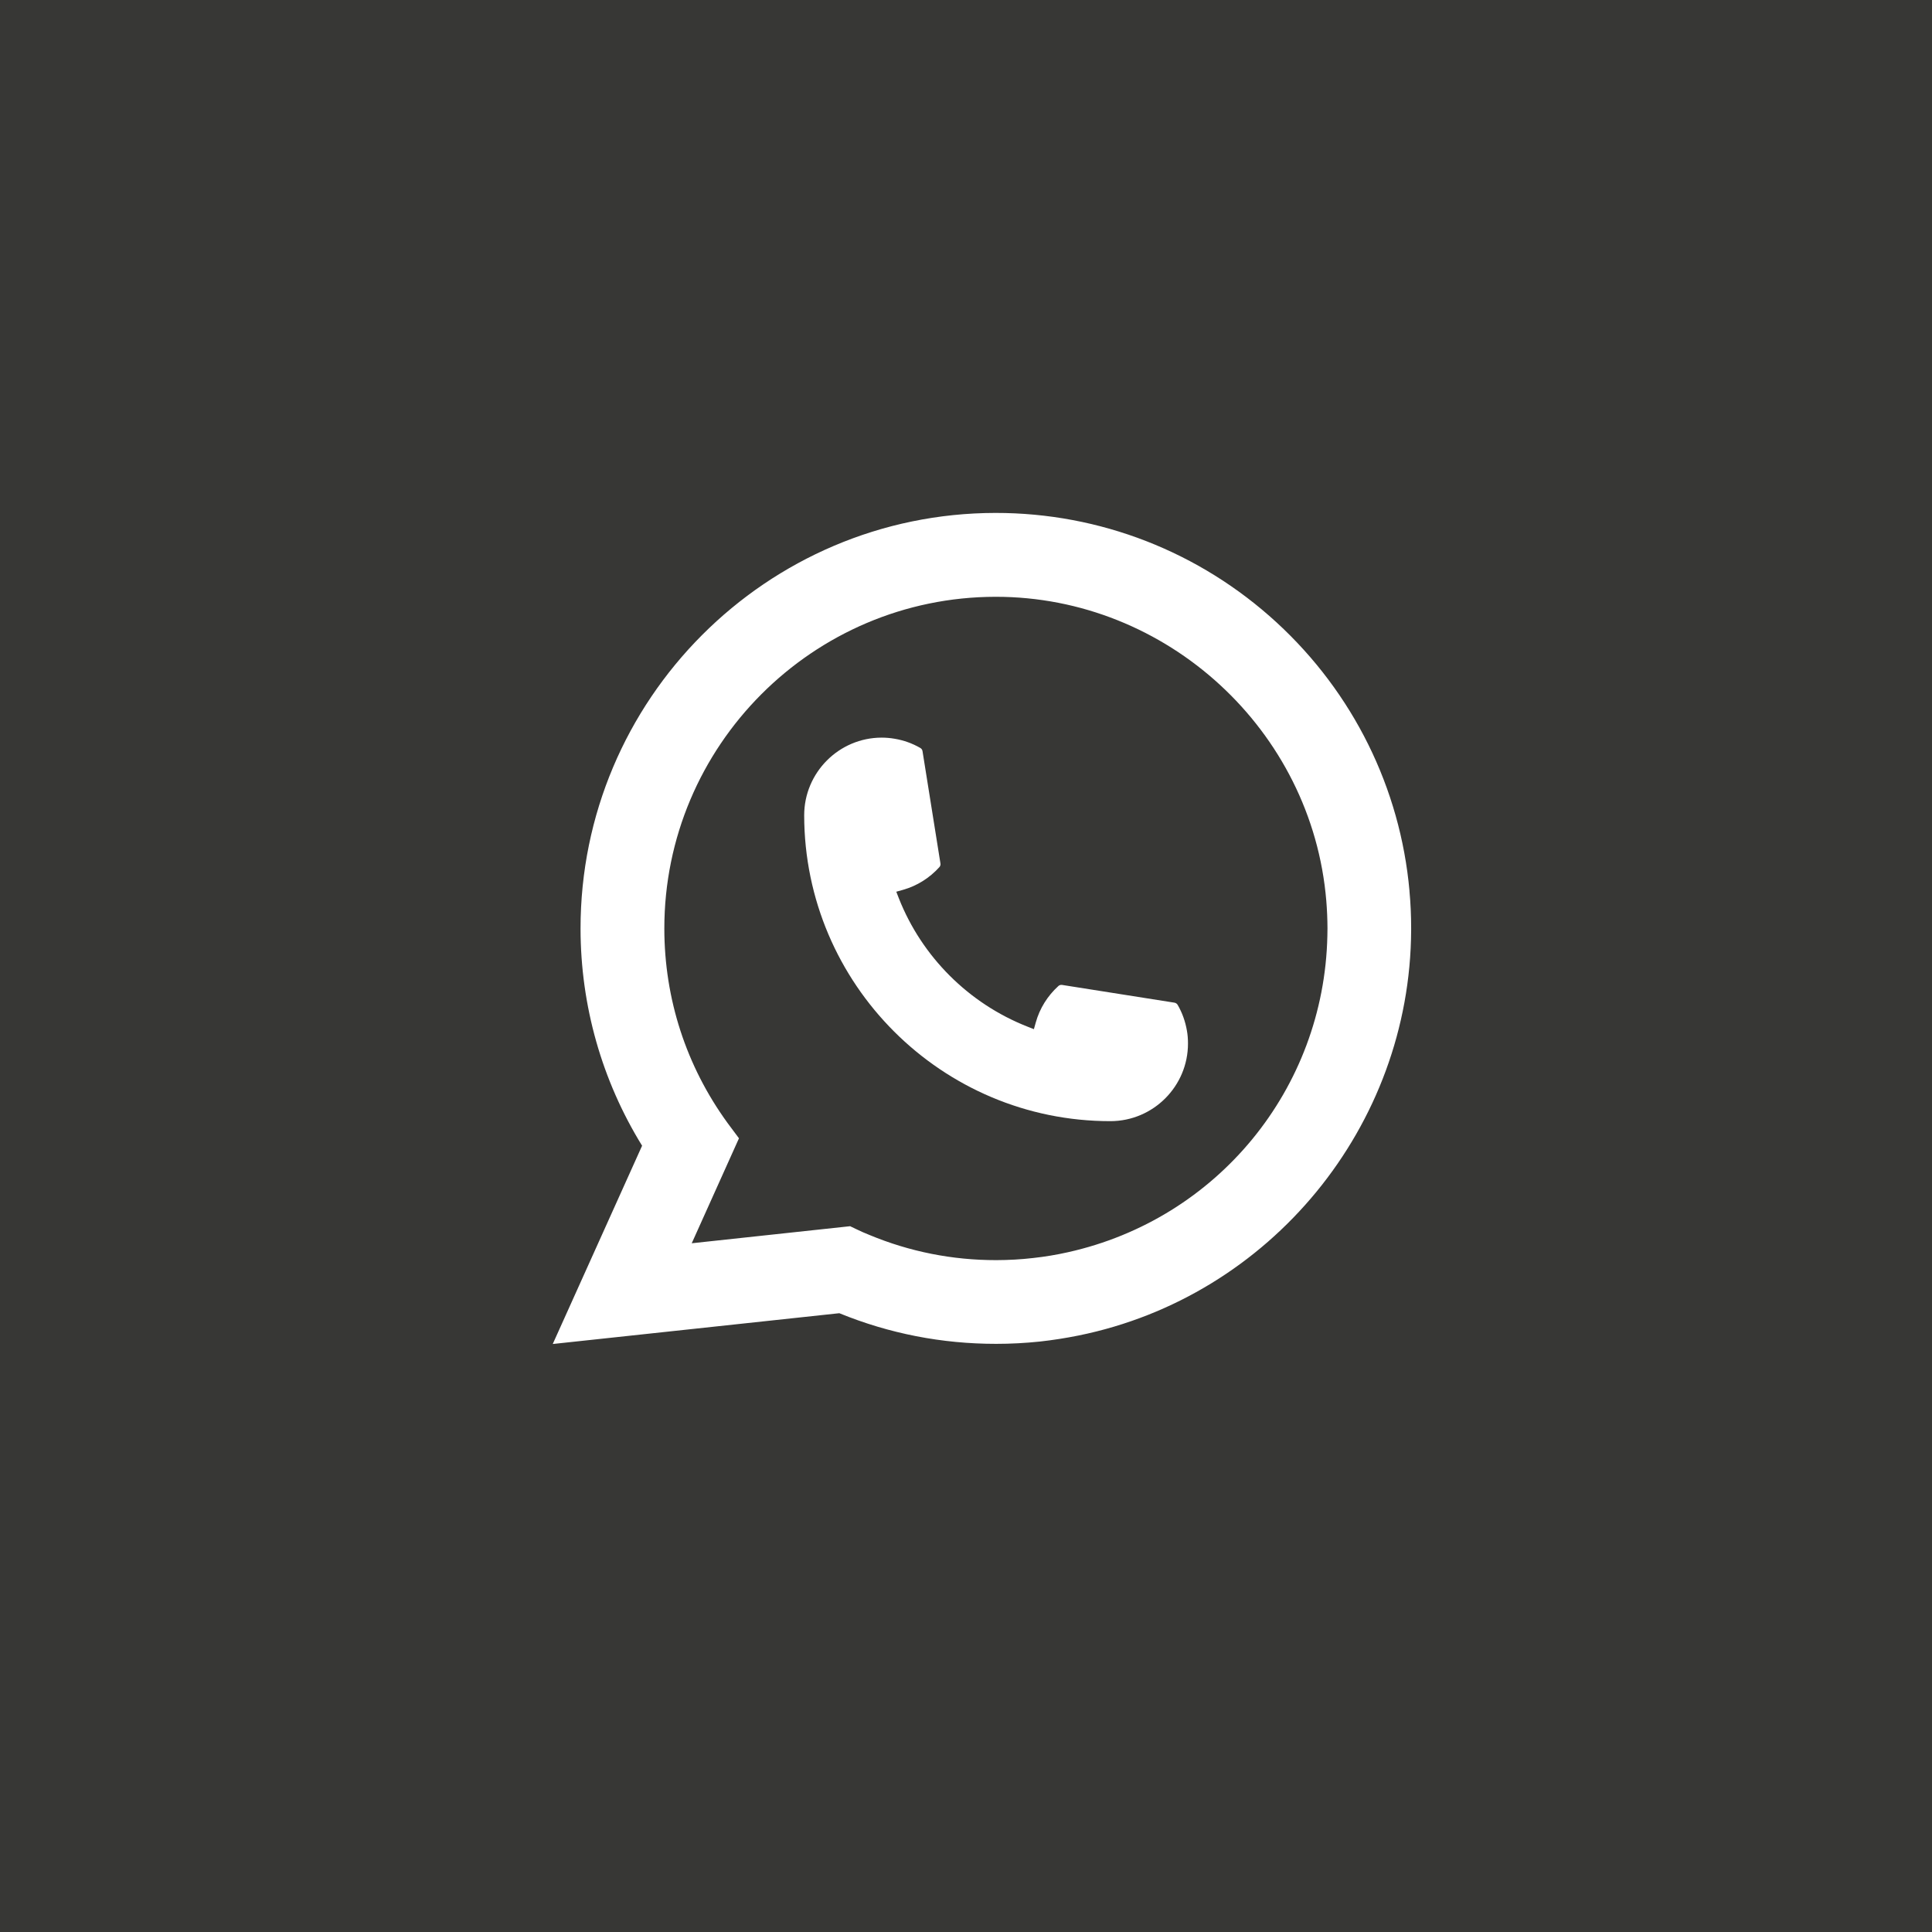 <?xml version="1.0" encoding="UTF-8"?> <svg xmlns="http://www.w3.org/2000/svg" width="49" height="49" viewBox="0 0 49 49" fill="none"><rect width="49" height="49" fill="#373735"></rect><path d="M28.165 28.435C23.886 28.439 20.401 24.958 20.396 20.678C20.396 19.593 21.279 18.709 22.361 18.708C22.473 18.708 22.583 18.718 22.688 18.736C22.92 18.775 23.14 18.853 23.343 18.971C23.373 18.989 23.392 19.017 23.397 19.05L23.852 21.9C23.858 21.933 23.847 21.967 23.825 21.992C23.576 22.268 23.257 22.468 22.903 22.568L22.732 22.616L22.796 22.781C23.381 24.266 24.57 25.452 26.057 26.037L26.222 26.102L26.27 25.931C26.369 25.576 26.568 25.257 26.844 25.007C26.864 24.989 26.891 24.979 26.918 24.979C26.924 24.979 26.93 24.979 26.937 24.98L29.787 25.43C29.821 25.436 29.849 25.455 29.867 25.484C29.985 25.686 30.063 25.908 30.103 26.14C30.122 26.243 30.13 26.352 30.13 26.466C30.131 27.549 29.25 28.433 28.165 28.435Z" fill="white"></path><path d="M35.748 22.597C35.515 19.989 34.318 17.57 32.378 15.787C30.426 13.994 27.895 13.007 25.248 13.009C19.44 13.015 14.719 17.746 14.724 23.556C14.726 25.506 15.265 27.405 16.285 29.058L14.019 34.087L21.287 33.306C22.552 33.823 23.89 34.084 25.266 34.083C25.628 34.083 26 34.064 26.372 34.025C26.7 33.989 27.031 33.937 27.357 33.871C32.22 32.884 35.767 28.563 35.79 23.593L35.79 23.537C35.79 23.22 35.776 22.904 35.747 22.598L35.748 22.597ZM21.565 31.099L17.544 31.532L18.742 28.87L18.502 28.548C18.484 28.524 18.467 28.501 18.447 28.474C17.403 27.035 16.851 25.334 16.849 23.555C16.845 18.917 20.614 15.141 25.25 15.136C29.594 15.132 33.279 18.519 33.638 22.846C33.657 23.078 33.667 23.311 33.668 23.541C33.668 23.607 33.666 23.671 33.665 23.74C33.58 27.62 30.873 30.918 27.083 31.76C26.794 31.825 26.498 31.874 26.203 31.906C25.896 31.942 25.581 31.959 25.268 31.96C24.154 31.961 23.071 31.746 22.048 31.32C21.934 31.275 21.823 31.226 21.719 31.175L21.566 31.102L21.565 31.099Z" fill="white"></path></svg> 